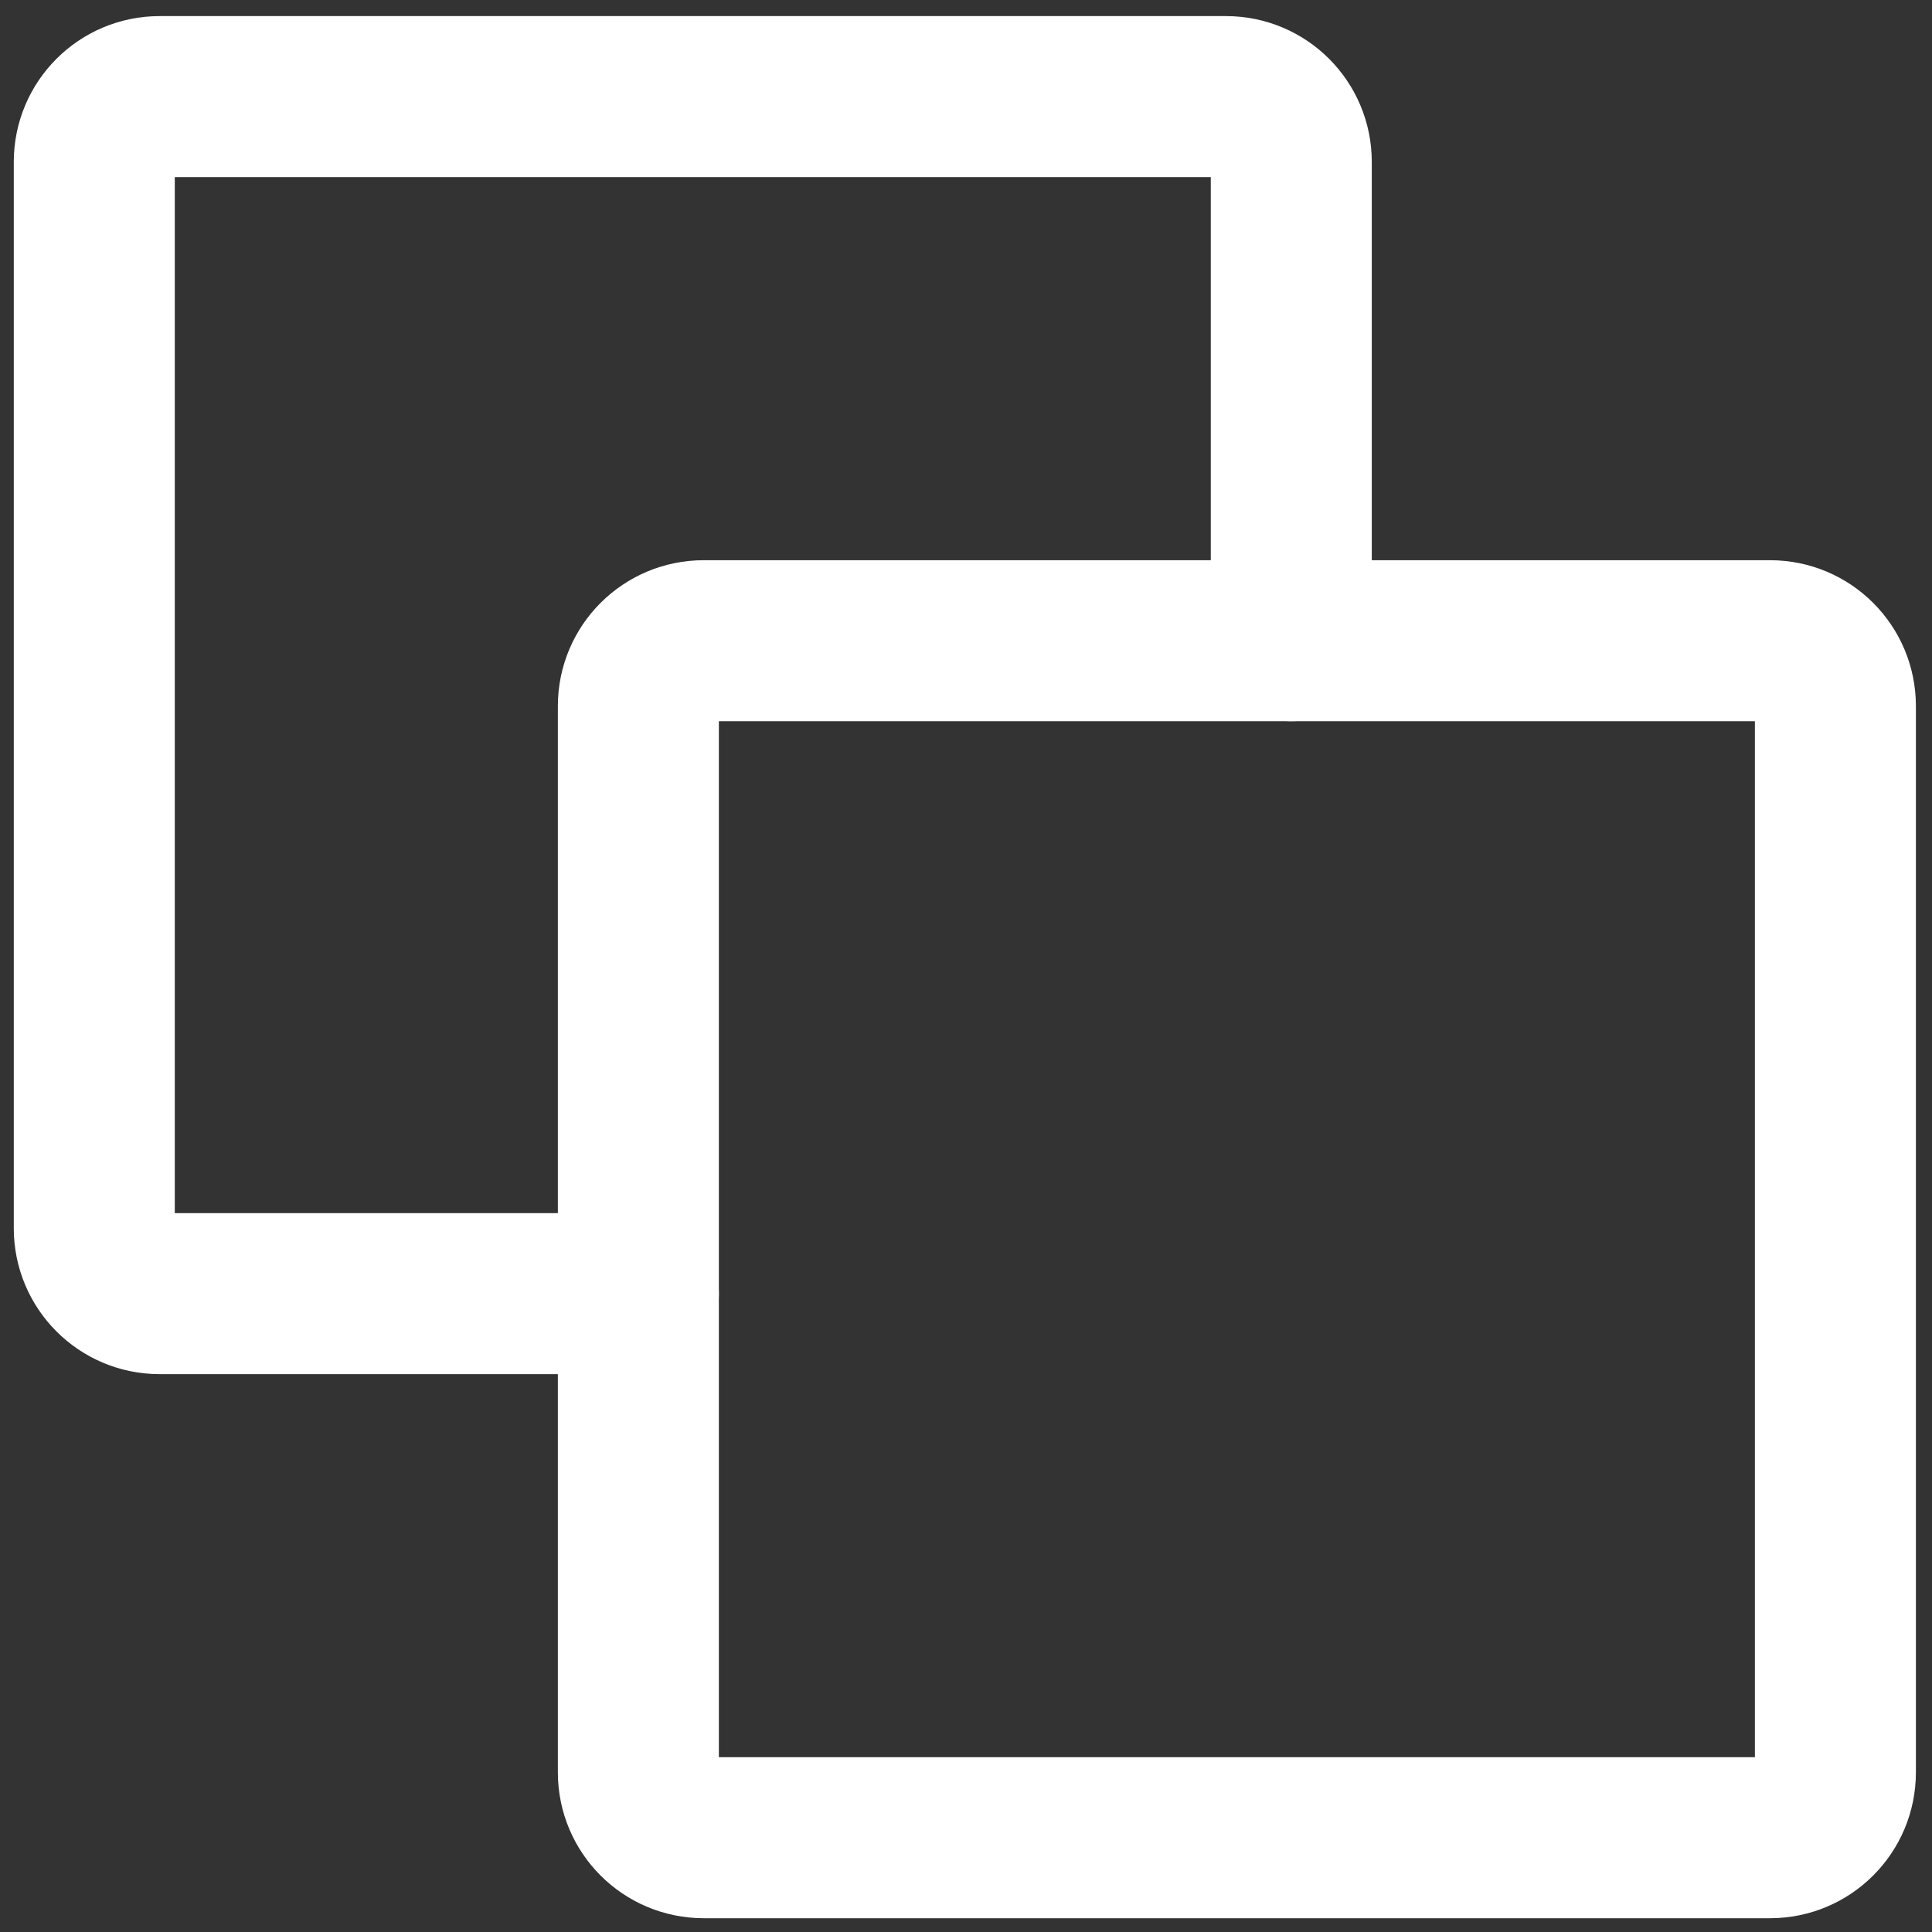 <svg width="60" height="60" viewBox="0 0 60 60" fill="none" xmlns="http://www.w3.org/2000/svg">
<rect x="0" y="0" width="60" height="60" fill="#333333" stroke="none"/>
<path d="M54.972 57.072H21.853C20.733 57.072 19.825 56.164 19.825 55.044V21.925C19.825 20.805 20.733 19.898 21.853 19.898H54.972C56.092 19.898 57 20.805 57 21.925V55.044C57 56.164 56.092 57.072 54.972 57.072Z" stroke="white" stroke-width="5" stroke-linecap="round" stroke-linejoin="round"/>
<path d="M40.102 19.898V5.028C40.102 3.908 39.195 3 38.075 3H4.955C3.836 3 2.928 3.908 2.928 5.028V38.147C2.928 39.267 3.836 40.175 4.955 40.175H19.825" stroke="white" stroke-width="5" stroke-linecap="round" stroke-linejoin="round"/>
</svg>
